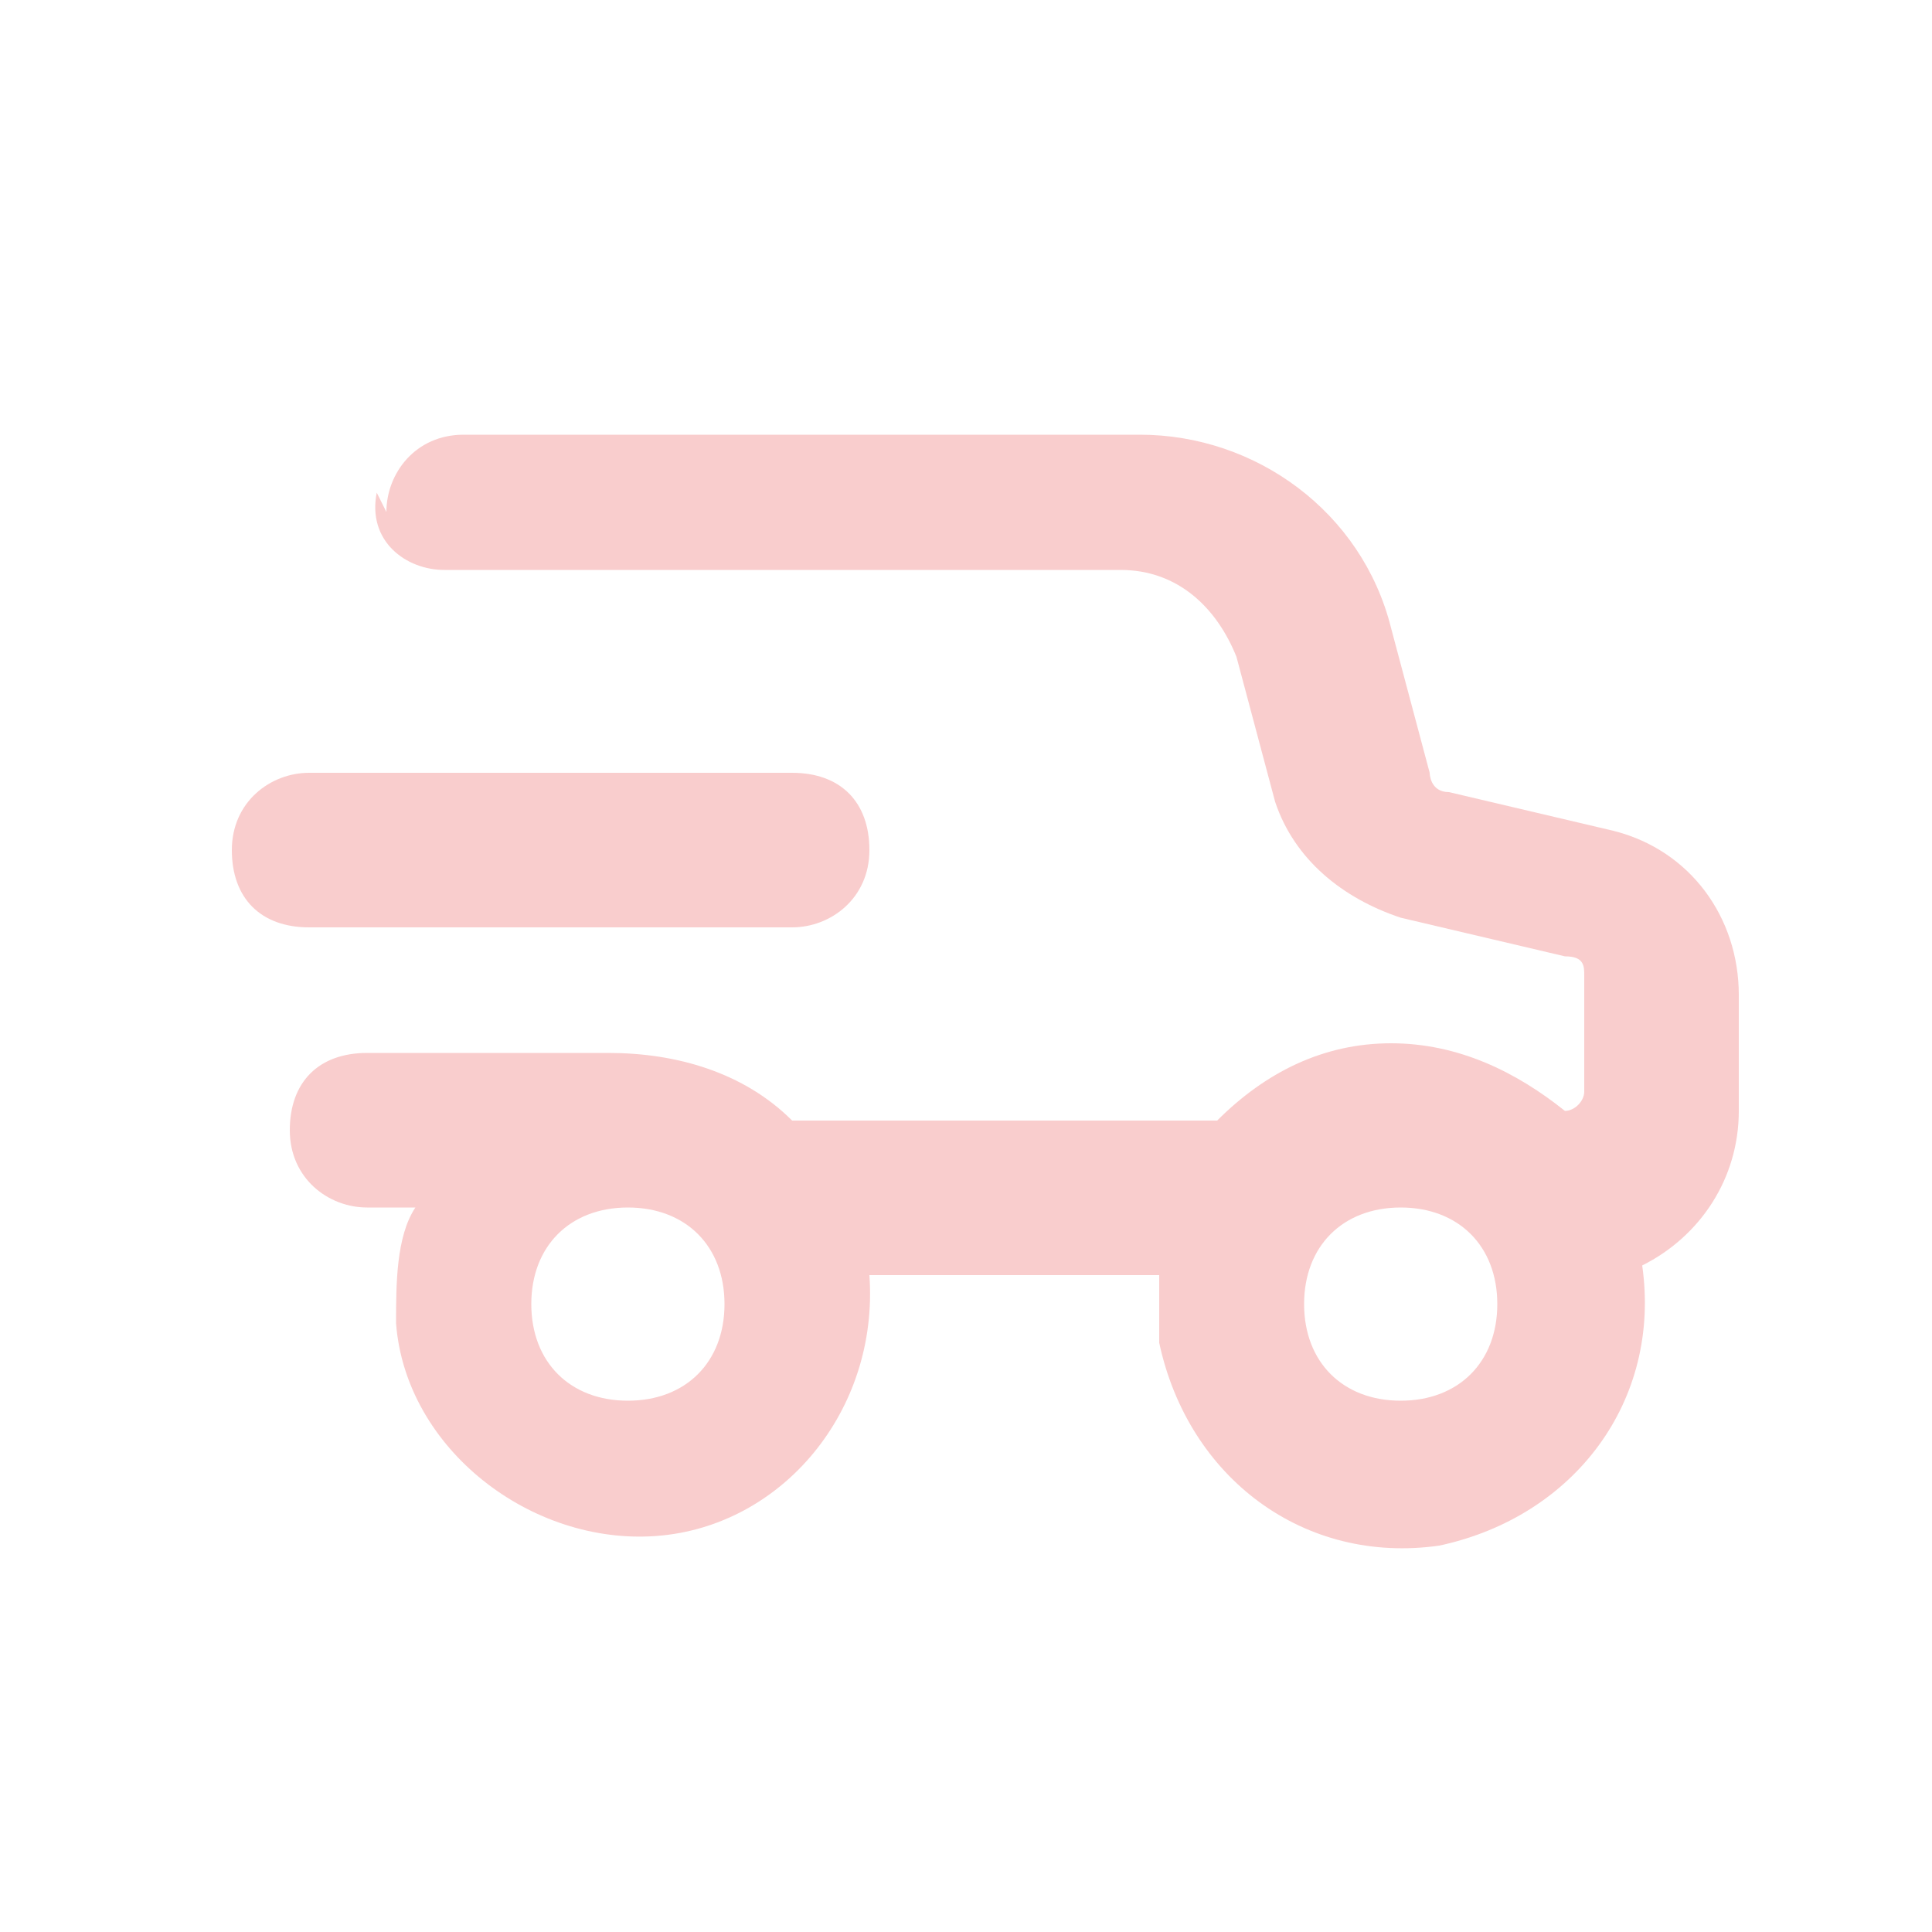 <svg viewBox="0 0 20 20" version="1.1" xmlns="http://www.w3.org/2000/svg">
  <defs>
    <style>
      .cls-1 {
        fill-rule: evenodd;
      }

      .cls-1, .cls-2 {
        fill: #f9cdcd;
      }
    </style>
  </defs>
  
  <g>
    <g id="Layer_1">
      <path d="M4,5.3c0-.4.3-.8.8-.8h7c1.2,0,2.3.8,2.6,2l.4,1.5c0,0,0,.2.2.2l1.7.4c.8.2,1.3.9,1.3,1.7v1.2c0,.7-.4,1.3-1,1.6.2,1.4-.7,2.6-2.1,2.9-1.4.2-2.6-.7-2.9-2.1,0-.2,0-.4,0-.7h-3c.1,1.4-.9,2.6-2.2,2.7s-2.6-.9-2.7-2.2c0-.4,0-.9.2-1.2h-.5c-.4,0-.8-.3-.8-.8s.3-.8.8-.8h2.5s0,0,0,0c.7,0,1.4.2,1.9.7h4.4c.5-.5,1.1-.8,1.8-.8.7,0,1.3.3,1.8.7.1,0,.2-.1.2-.2v-1.2c0-.1,0-.2-.2-.2l-1.7-.4c-.6-.2-1.1-.6-1.3-1.2l-.4-1.5c-.2-.5-.6-.9-1.2-.9h-7c-.4,0-.8-.3-.7-.8ZM6.5,14.5c.6,0,1-.4,1-1s-.4-1-1-1-1,.4-1,1,.4,1,1,1ZM14.5,14.5c.6,0,1-.4,1-1s-.4-1-1-1-1,.4-1,1,.4,1,1,1Z" class="cls-1"></path>
      <path d="M3.2,8c-.4,0-.8.3-.8.8s.3.8.8.8h5c.4,0,.8-.3.8-.8s-.3-.8-.8-.8H3.2Z" class="cls-2"></path>
    </g>
  </g>
</svg>